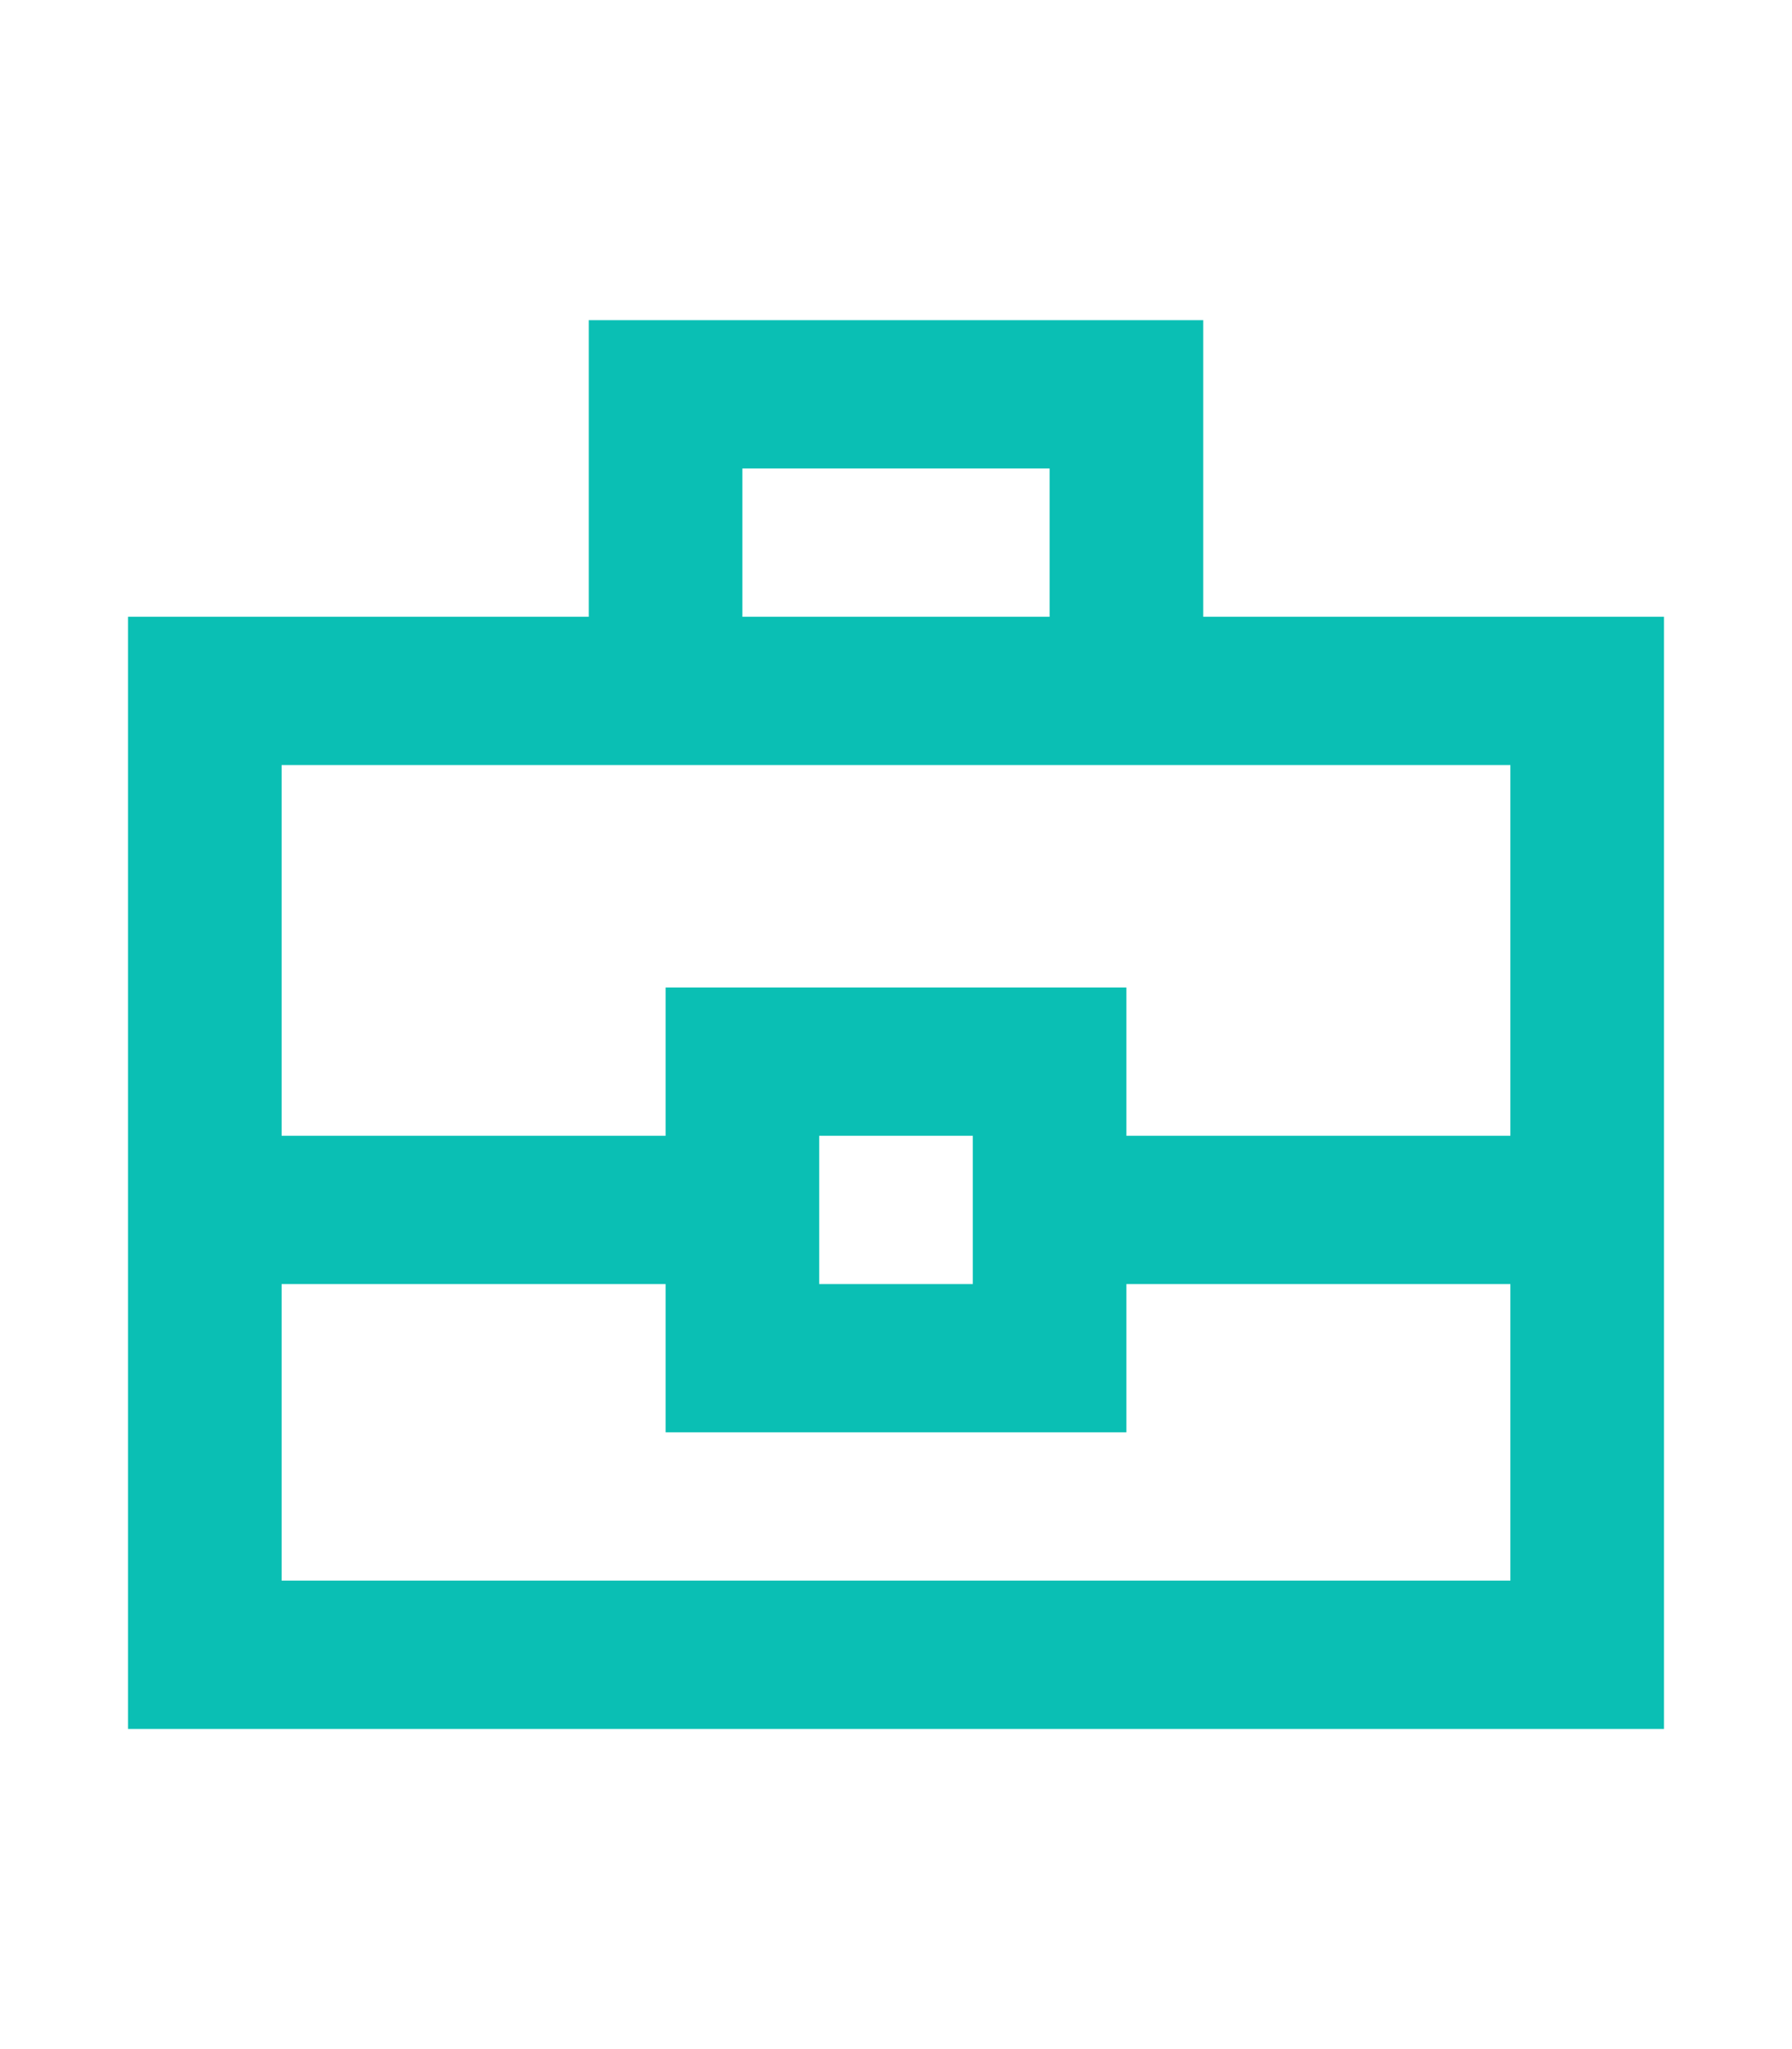 <?xml version="1.0" encoding="UTF-8"?>
<svg xmlns="http://www.w3.org/2000/svg" width="28" height="32" viewBox="0 0 28 32" fill="none">
  <path d="M2 27V9.632H9.2V5H18.8V9.632H26V27H2ZM11.6 9.632H16.4V7.316H11.6V9.632ZM23.6 20.053H17.6V22.368H10.4V20.053H4.4V24.684H23.6V20.053ZM12.8 20.053H15.2V17.737H12.8V20.053ZM4.4 17.737H10.4V15.421H17.6V17.737H23.6V11.947H4.4V17.737Z" fill="#0ABFB4"></path>
</svg>
